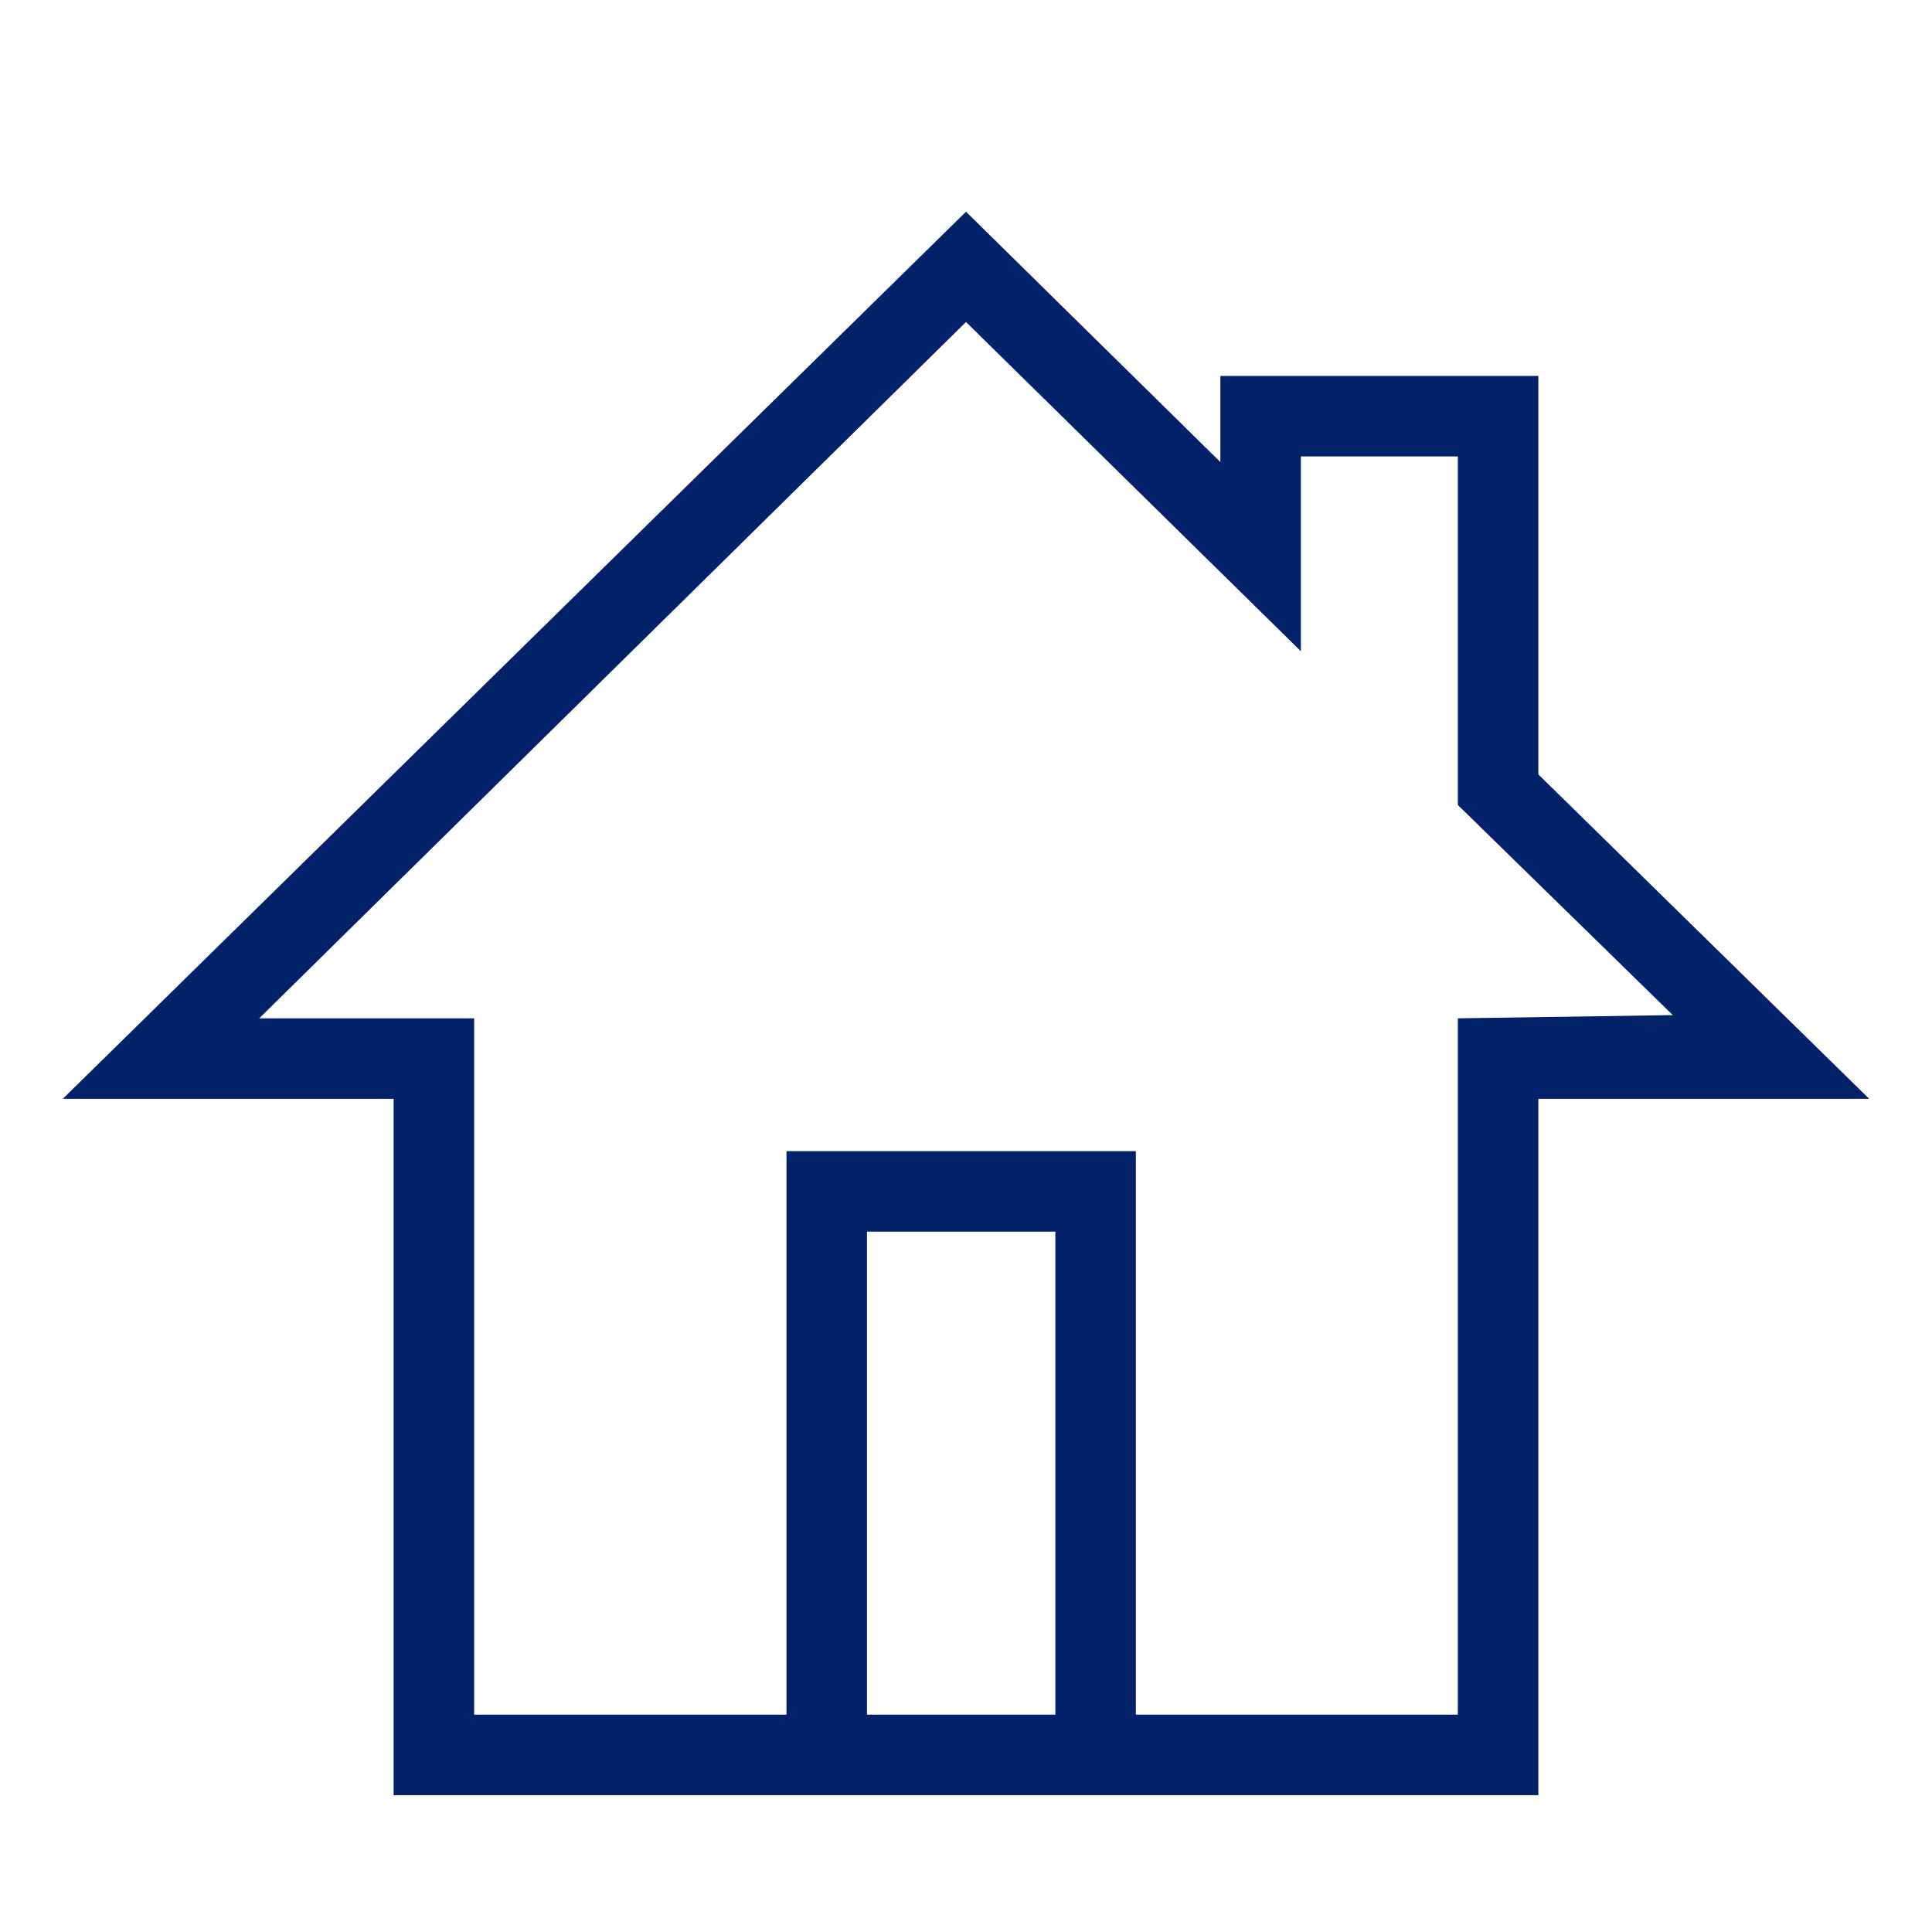 <svg xmlns="http://www.w3.org/2000/svg" viewBox="0 0 24 24" width="24" height="24"><defs><style>.cls-1{fill:none;}.cls-2{fill:#012169;}</style></defs><title>bofa_icon_home2_280rgb</title><g id="ICON_ART" data-name="ICON ART"><rect class="cls-1" width="24" height="24"/><path class="cls-2" d="M19.11,9.62V4.67H15.16V5.74L12,2.63.78,13.65H4.89V22.3H19.11V13.65h4.11ZM10.77,21.3v-6h2.34v6Zm7.34-8.65V21.3h-4v-7H9.77v7H5.89V12.65H3.22L12,4l4.16,4.09V5.67h1.95V10l2.67,2.61Z"/></g></svg>